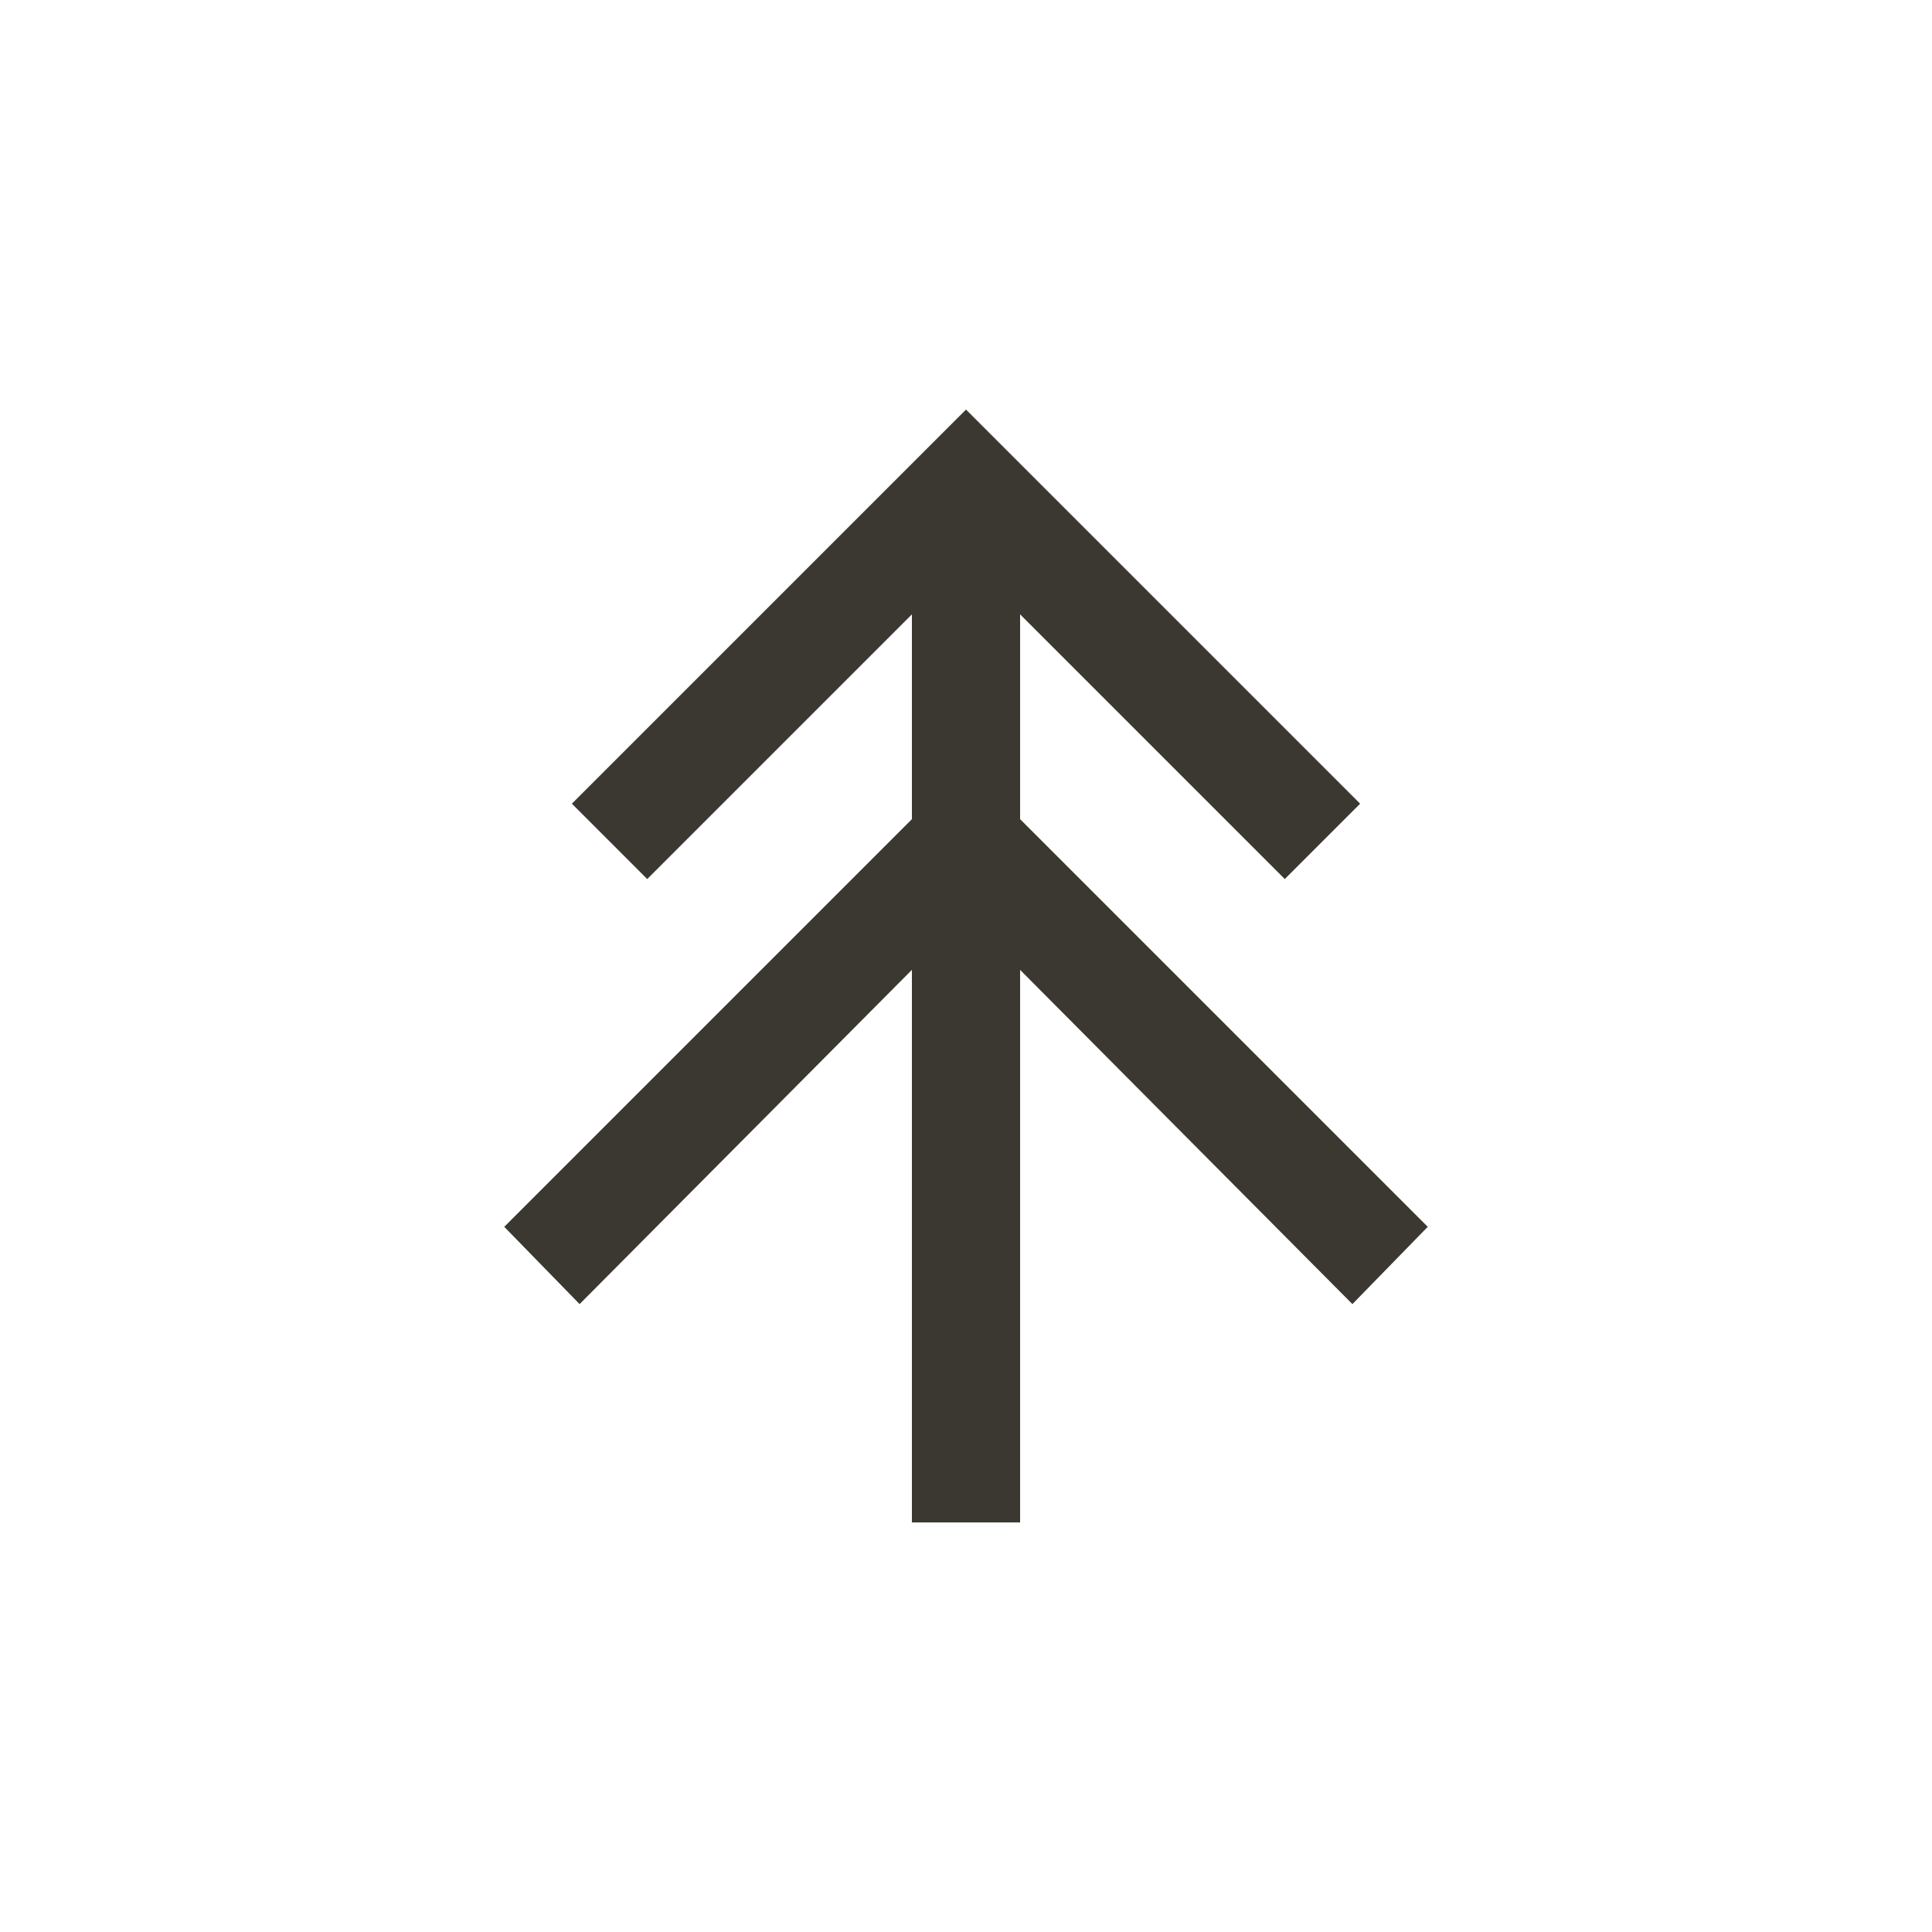 <?xml version="1.0" encoding="UTF-8"?>
<!-- Generator: Adobe Illustrator 26.1.0, SVG Export Plug-In . SVG Version: 6.00 Build 0)  -->
<svg xmlns="http://www.w3.org/2000/svg" xmlns:xlink="http://www.w3.org/1999/xlink" version="1.1" id="Layer_1" x="0px" y="0px" viewBox="0 0 100 100" style="enable-background:new 0 0 100 100;" xml:space="preserve">
<style type="text/css">
	.st0{fill:#3B3832;}
</style>
<polygon class="st0" points="73.9,63.5 52.8,42.4 52.8,31.8 66.5,45.5 70.4,41.6 50,21.2 29.6,41.6 33.5,45.5 47.2,31.8 47.2,42.4   26.1,63.5 30,67.5 47.2,50.2 47.2,78.8 52.8,78.8 52.8,50.2 70,67.5 "></polygon>
</svg>
